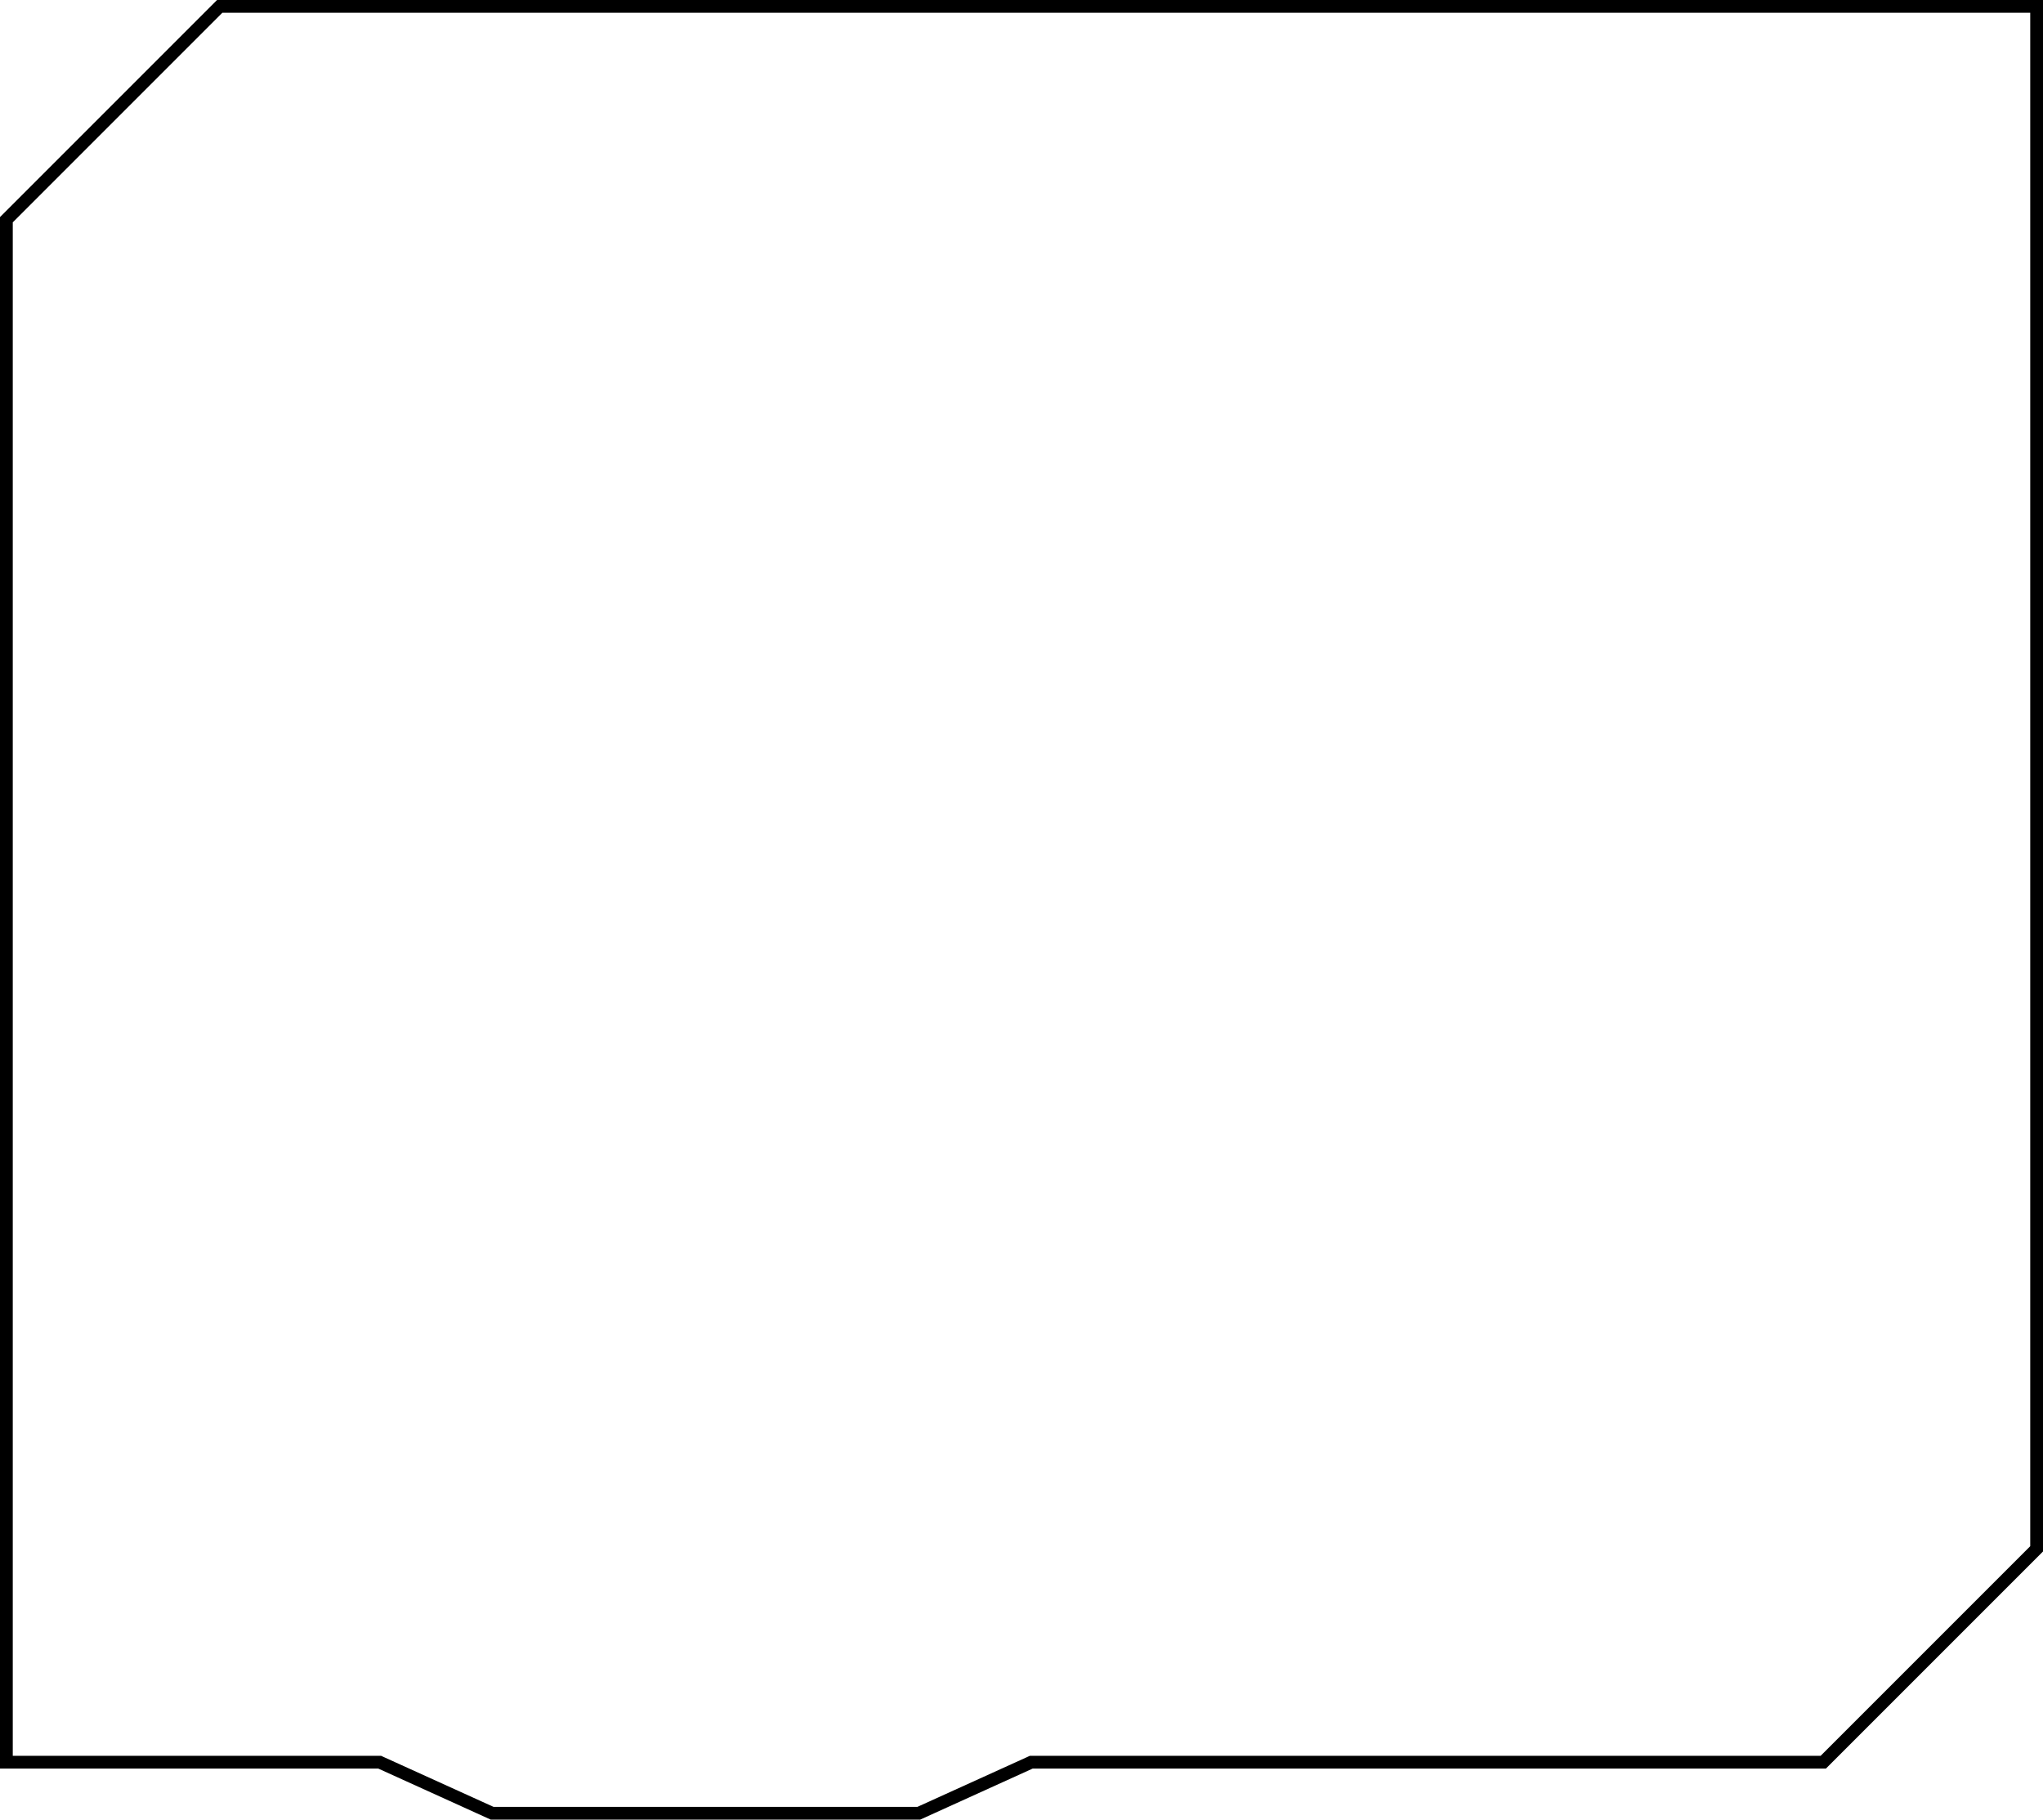 <?xml version="1.0" encoding="UTF-8"?> <svg xmlns="http://www.w3.org/2000/svg" width="320" height="285" viewBox="0 0 320 285" fill="none"><path d="M161.533 276L161.337 276.09L143.909 284L77.09 284L59.663 276.09L59.467 276L1 276L1 34.414L34.414 1L319 1L319 242.586L285.586 276L161.533 276Z" stroke="black" stroke-width="2"></path></svg> 